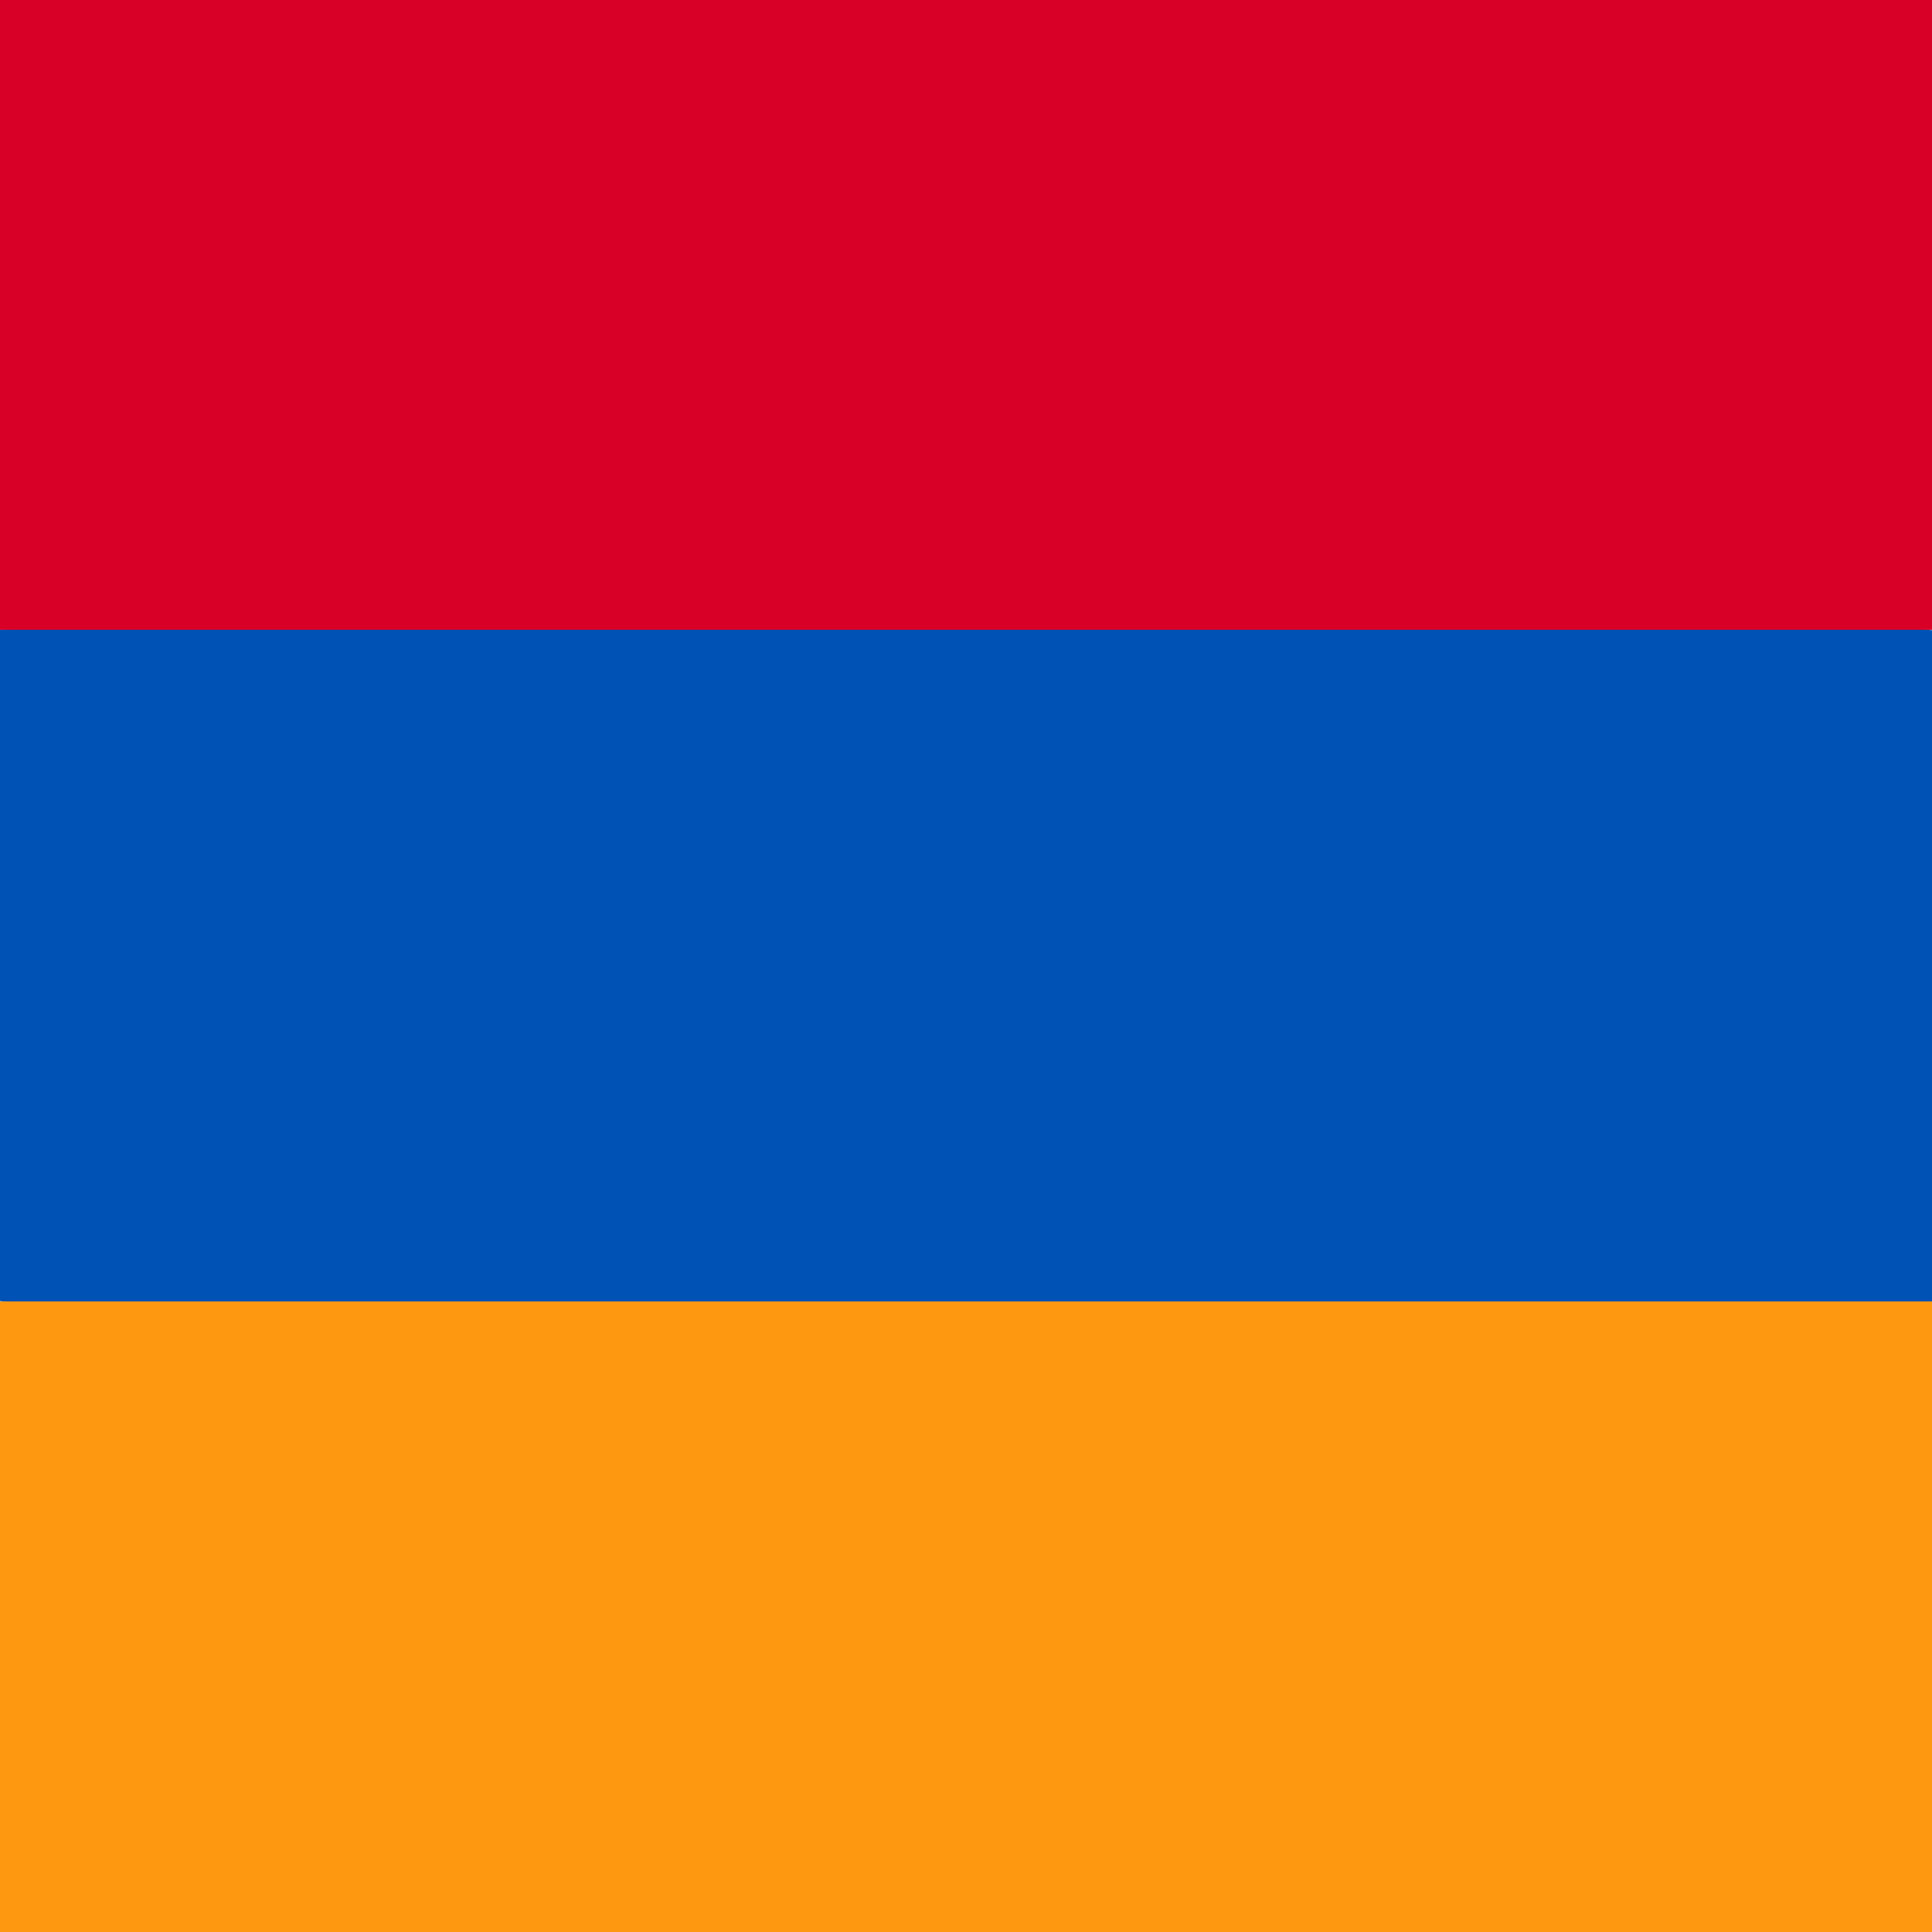 <svg xmlns='http://www.w3.org/2000/svg' width='512' height='512' viewBox='0 0 512 512'><g mask='url(#a)'><path fill='#0052b4' d='m0 166.9 253-26.7L512 167v178l-261.1 26L0 344.8z'/><path fill='#d80027' d='M0 0h512v166.9H0z'/><path fill='#ff9811' d='M0 344.9h512V512H0z'/></g></svg>